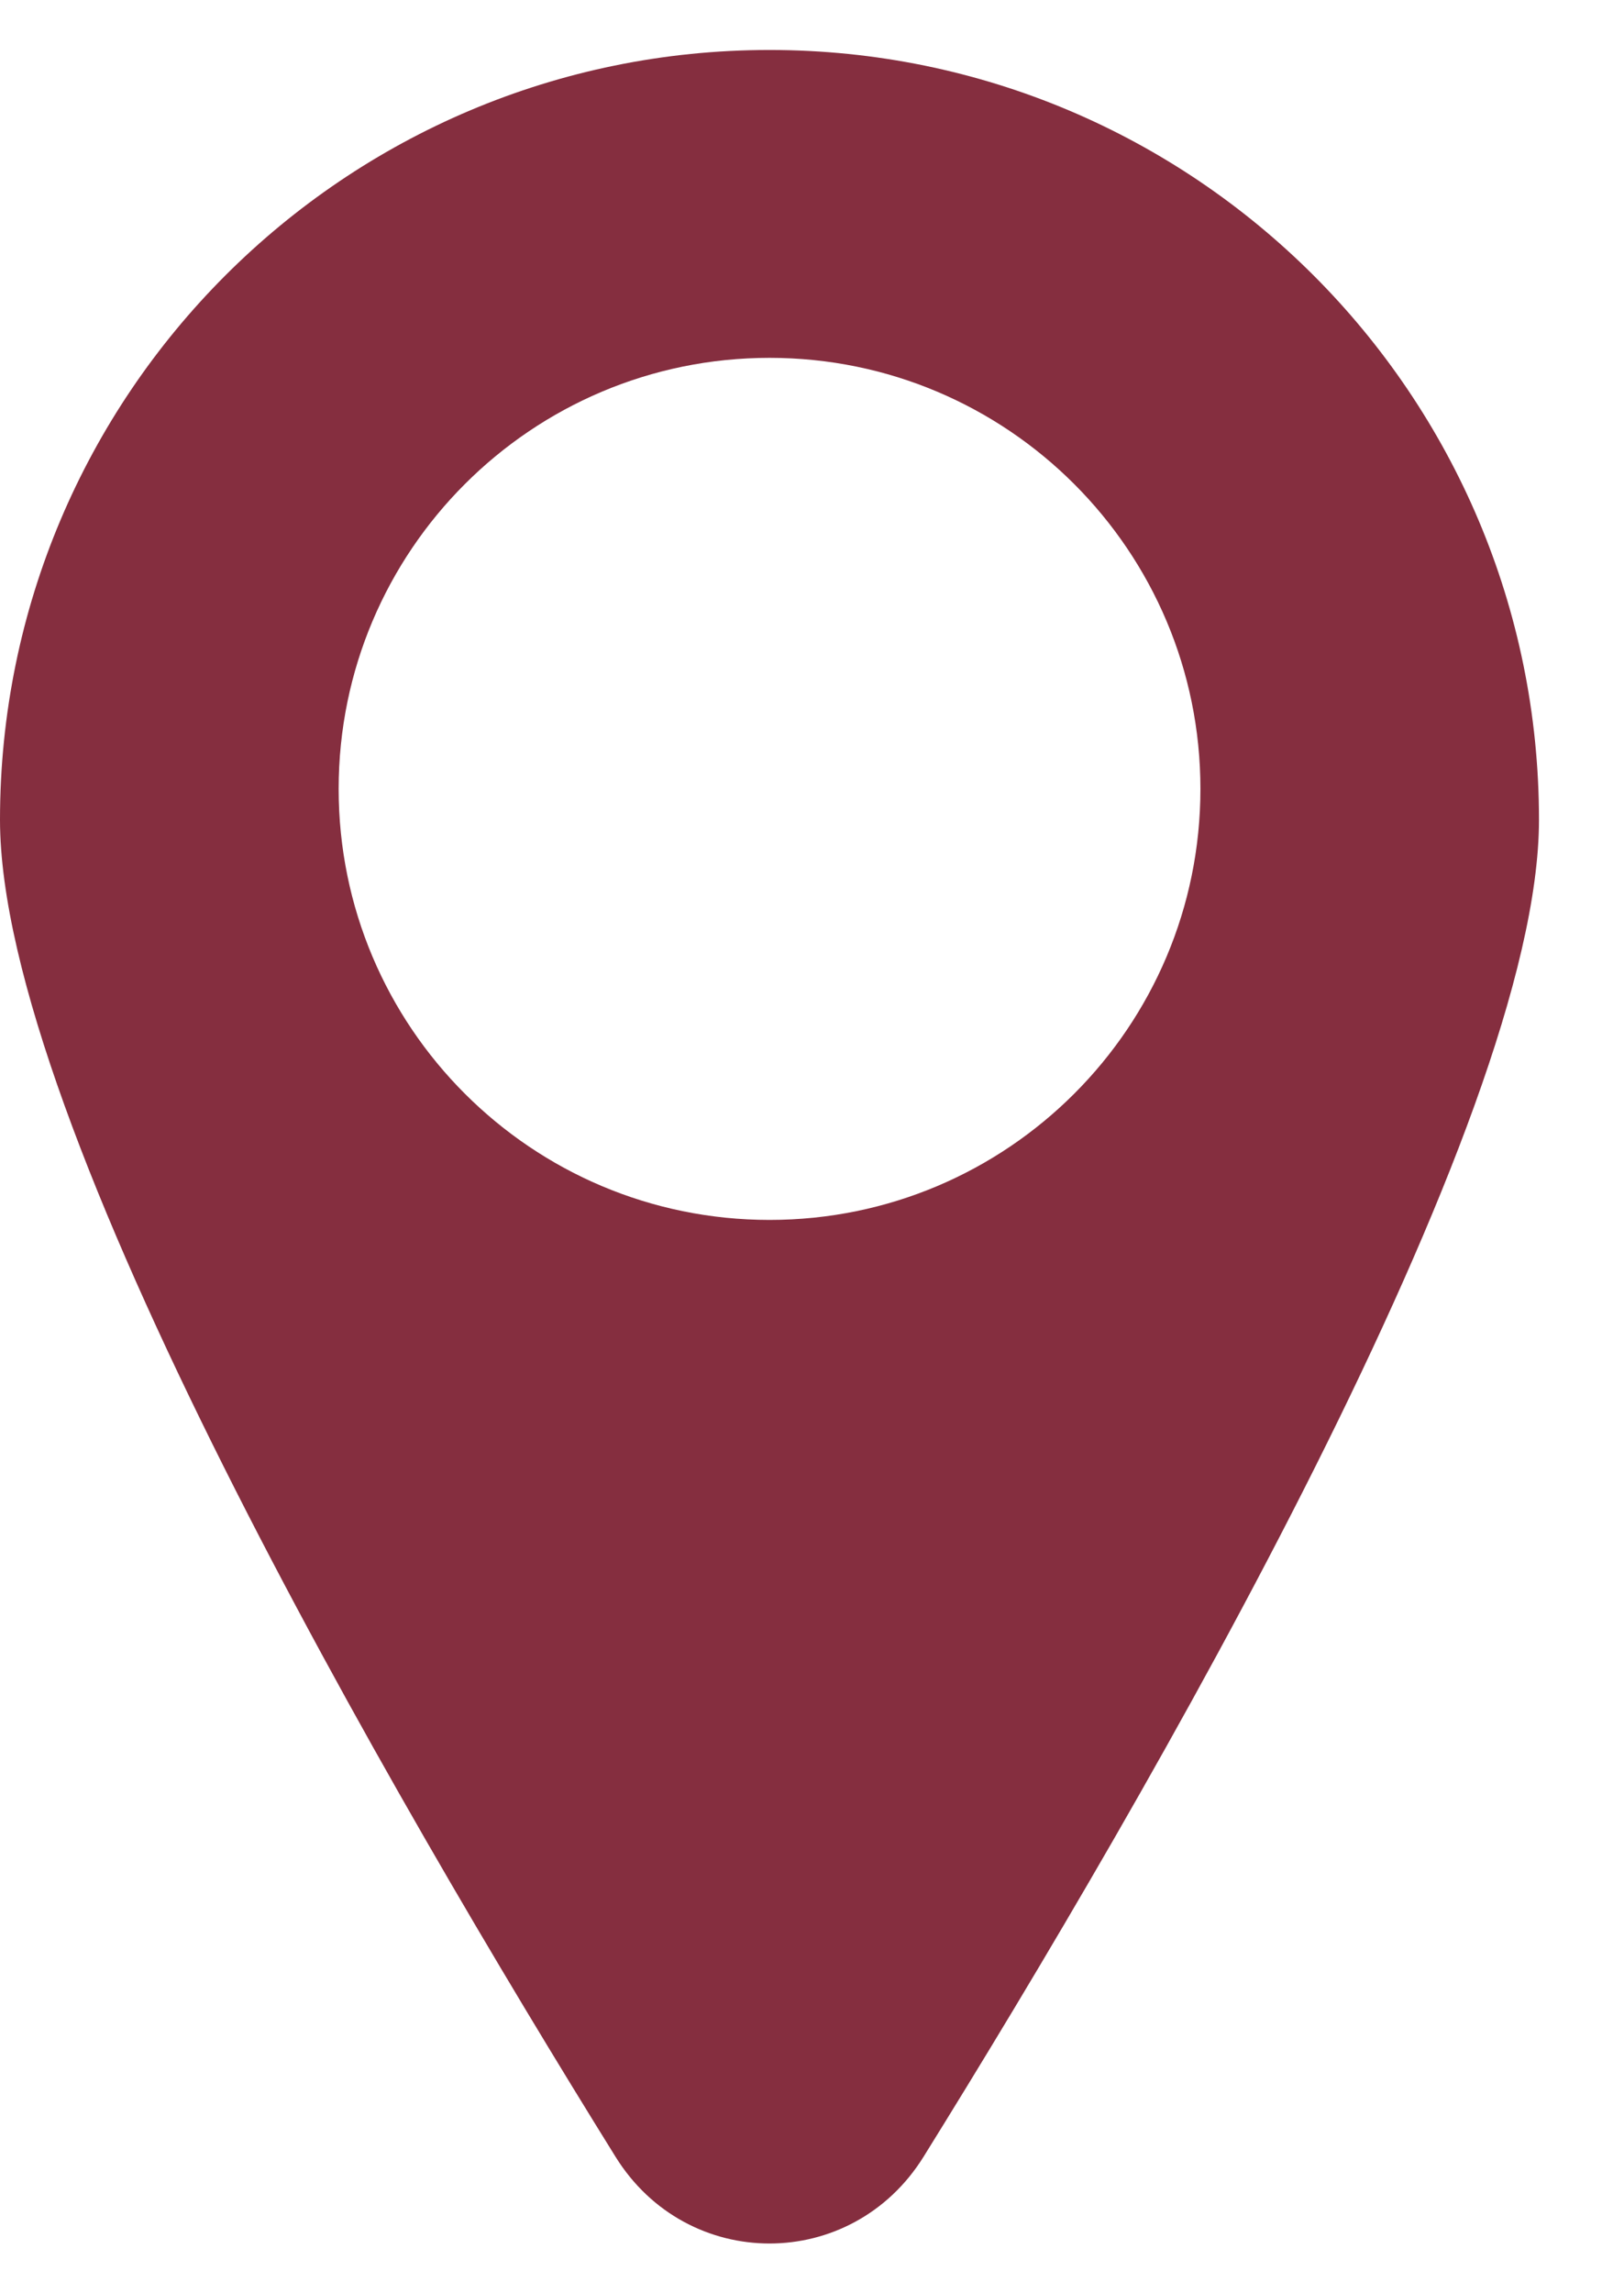 <svg width="17" height="24" viewBox="0 0 17 24" fill="none" xmlns="http://www.w3.org/2000/svg">
	<path fill-rule="evenodd" clip-rule="evenodd" d="M9.668 22.571C12.019 18.789 16.11 11.749 16.11 8.579C16.11 4.13 12.504 0.523 8.055 0.523C3.606 0.523 0 4.13 0 8.579C0 11.749 4.092 18.789 6.443 22.571C7.195 23.782 8.915 23.782 9.668 22.571ZM8.056 12.767C10.547 12.767 12.566 10.748 12.566 8.256C12.566 5.765 10.547 3.745 8.056 3.745C5.564 3.745 3.545 5.765 3.545 8.256C3.545 10.748 5.564 12.767 8.056 12.767Z" fill="#852E3F"/>
</svg>
